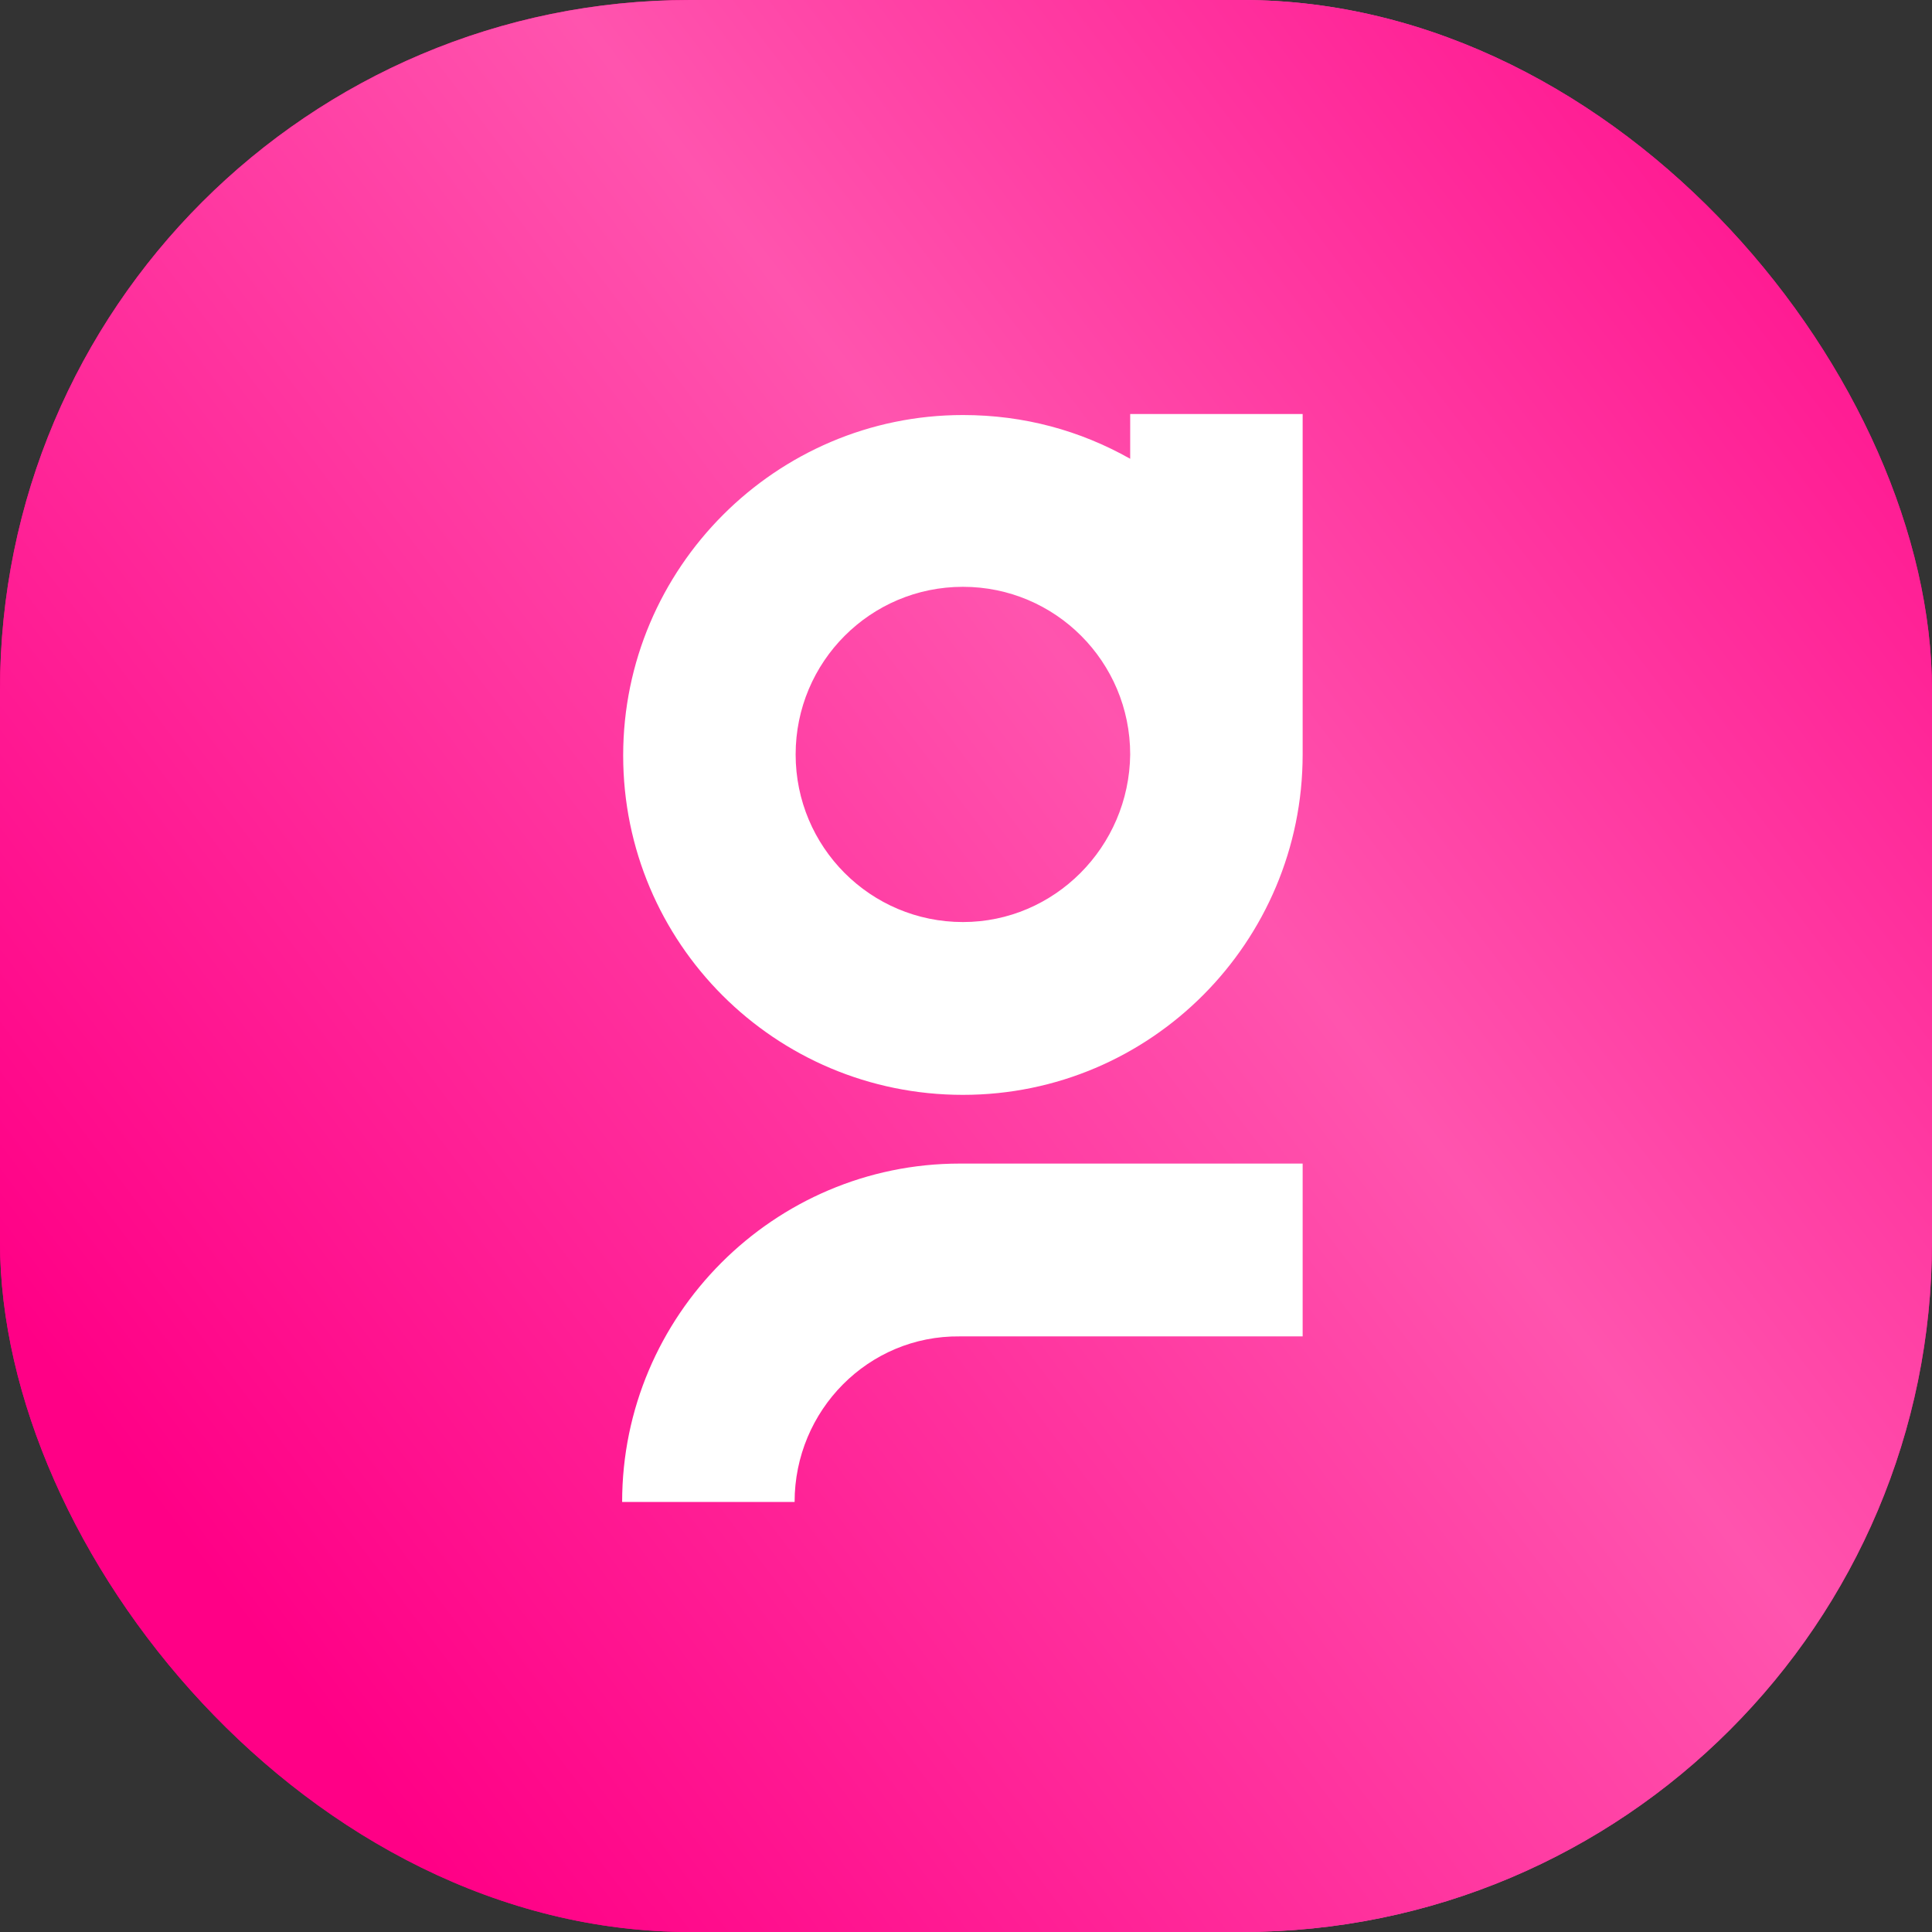 <svg width="56" height="56" viewBox="0 0 56 56" fill="none" xmlns="http://www.w3.org/2000/svg">
<rect x="0" y="0" width="56" height="56" fill="#333333" stroke="none"/>
<rect width="56" height="56" rx="20" fill="url(#paint0_linear_158_235)"/>
<rect width="56" height="56" rx="20" fill="url(#paint1_linear_158_235)"/>
<path d="M27.911 26.726C25.231 26.726 23.062 24.553 23.062 21.868C23.062 19.182 25.231 17.009 27.911 17.009C30.591 17.009 32.759 19.182 32.759 21.868C32.729 24.553 30.561 26.726 27.911 26.726ZM37.758 12H32.759V13.298C31.314 12.483 29.688 12.03 27.911 12.03C22.49 12.03 18.063 16.466 18.063 21.898C18.063 27.33 22.46 31.735 27.911 31.735C33.362 31.735 37.758 27.3 37.758 21.868V12Z" fill="white"/>
<path d="M23.032 43.535H18.033C18.033 38.133 22.43 33.727 27.821 33.727H37.758V38.736H27.821C25.17 38.706 23.032 40.879 23.032 43.535Z" fill="white"/>
<defs>
<linearGradient id="paint0_linear_158_235" x1="-12.538" y1="69.02" x2="65.235" y2="63.433" gradientUnits="userSpaceOnUse">
<stop offset="0.42" stop-color="#FF0086"/>
<stop offset="0.68" stop-color="#FF54AE"/>
<stop offset="0.928" stop-color="#FF0086"/>
</linearGradient>
<linearGradient id="paint1_linear_158_235" x1="-41.236" y1="79.271" x2="68.649" y2="-4.192" gradientUnits="userSpaceOnUse">
<stop offset="0.42" stop-color="#FF0086"/>
<stop offset="0.68" stop-color="#FF54AE"/>
<stop offset="0.928" stop-color="#FF0086"/>
</linearGradient>
</defs>
</svg>

